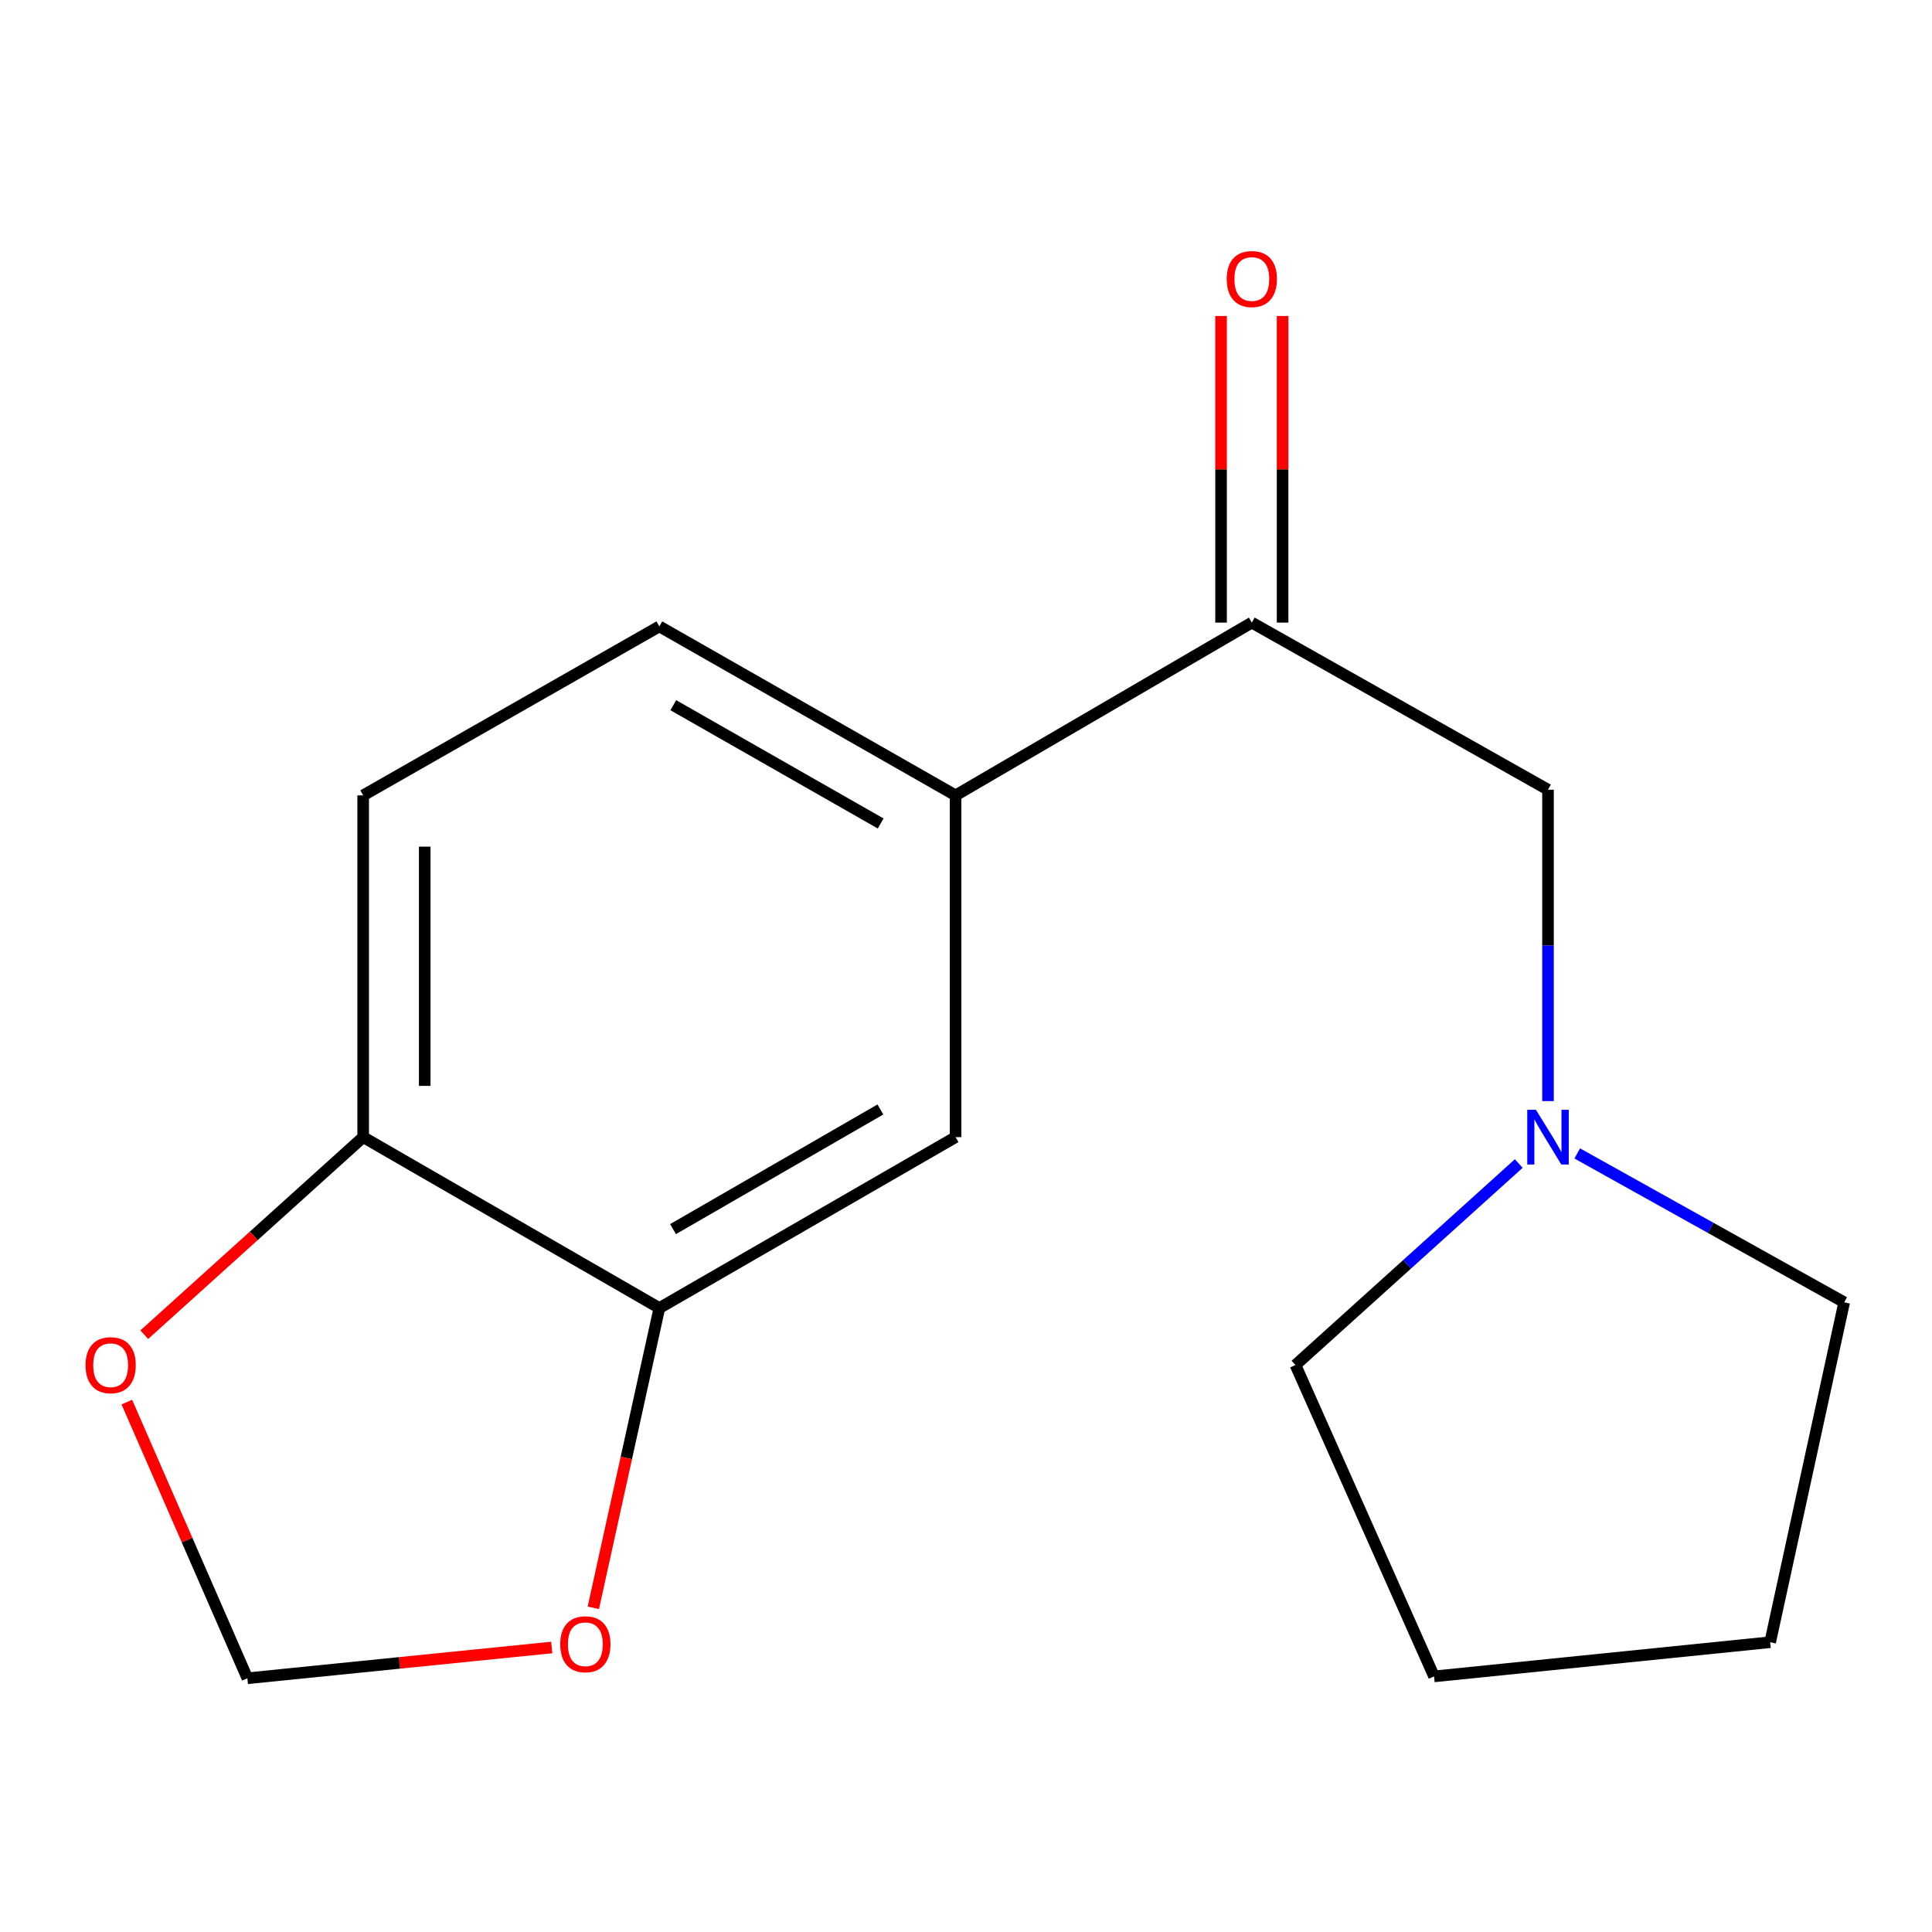 <?xml version='1.0' encoding='iso-8859-1'?>
<svg version='1.1' baseProfile='full'
              xmlns='http://www.w3.org/2000/svg'
                      xmlns:rdkit='http://www.rdkit.org/xml'
                      xmlns:xlink='http://www.w3.org/1999/xlink'
                  xml:space='preserve'
width='1000px' height='1000px' viewBox='0 0 1000 1000'>
<!-- END OF HEADER -->
<rect style='opacity:1.0;fill:#FFFFFF;stroke:none' width='1000' height='1000' x='0' y='0'> </rect>
<path class='bond-1' d='M 647.94,322.258 L 494.601,411.685' style='fill:none;fill-rule:evenodd;stroke:#000000;stroke-width:6px;stroke-linecap:butt;stroke-linejoin:miter;stroke-opacity:1' />
<path class='bond-4' d='M 647.94,322.258 L 801.243,408.747' style='fill:none;fill-rule:evenodd;stroke:#000000;stroke-width:6px;stroke-linecap:butt;stroke-linejoin:miter;stroke-opacity:1' />
<path class='bond-9' d='M 663.865,322.258 L 663.865,242.904' style='fill:none;fill-rule:evenodd;stroke:#000000;stroke-width:6px;stroke-linecap:butt;stroke-linejoin:miter;stroke-opacity:1' />
<path class='bond-9' d='M 663.865,242.904 L 663.865,163.55' style='fill:none;fill-rule:evenodd;stroke:#FF0000;stroke-width:6px;stroke-linecap:butt;stroke-linejoin:miter;stroke-opacity:1' />
<path class='bond-9' d='M 632.015,322.258 L 632.015,242.904' style='fill:none;fill-rule:evenodd;stroke:#000000;stroke-width:6px;stroke-linecap:butt;stroke-linejoin:miter;stroke-opacity:1' />
<path class='bond-9' d='M 632.015,242.904 L 632.015,163.55' style='fill:none;fill-rule:evenodd;stroke:#FF0000;stroke-width:6px;stroke-linecap:butt;stroke-linejoin:miter;stroke-opacity:1' />
<path class='bond-0' d='M 341.281,677.045 L 494.601,588.574' style='fill:none;fill-rule:evenodd;stroke:#000000;stroke-width:6px;stroke-linecap:butt;stroke-linejoin:miter;stroke-opacity:1' />
<path class='bond-0' d='M 348.361,636.188 L 455.685,574.258' style='fill:none;fill-rule:evenodd;stroke:#000000;stroke-width:6px;stroke-linecap:butt;stroke-linejoin:miter;stroke-opacity:1' />
<path class='bond-6' d='M 341.281,677.045 L 324.194,754.626' style='fill:none;fill-rule:evenodd;stroke:#000000;stroke-width:6px;stroke-linecap:butt;stroke-linejoin:miter;stroke-opacity:1' />
<path class='bond-6' d='M 324.194,754.626 L 307.107,832.207' style='fill:none;fill-rule:evenodd;stroke:#FF0000;stroke-width:6px;stroke-linecap:butt;stroke-linejoin:miter;stroke-opacity:1' />
<path class='bond-17' d='M 341.281,677.045 L 187.978,588.574' style='fill:none;fill-rule:evenodd;stroke:#000000;stroke-width:6px;stroke-linecap:butt;stroke-linejoin:miter;stroke-opacity:1' />
<path class='bond-3' d='M 494.601,411.685 L 494.601,588.574' style='fill:none;fill-rule:evenodd;stroke:#000000;stroke-width:6px;stroke-linecap:butt;stroke-linejoin:miter;stroke-opacity:1' />
<path class='bond-10' d='M 494.601,411.685 L 341.281,324.222' style='fill:none;fill-rule:evenodd;stroke:#000000;stroke-width:6px;stroke-linecap:butt;stroke-linejoin:miter;stroke-opacity:1' />
<path class='bond-10' d='M 455.822,426.23 L 348.497,365.006' style='fill:none;fill-rule:evenodd;stroke:#000000;stroke-width:6px;stroke-linecap:butt;stroke-linejoin:miter;stroke-opacity:1' />
<path class='bond-2' d='M 801.243,569.918 L 801.243,489.333' style='fill:none;fill-rule:evenodd;stroke:#0000FF;stroke-width:6px;stroke-linecap:butt;stroke-linejoin:miter;stroke-opacity:1' />
<path class='bond-2' d='M 801.243,489.333 L 801.243,408.747' style='fill:none;fill-rule:evenodd;stroke:#000000;stroke-width:6px;stroke-linecap:butt;stroke-linejoin:miter;stroke-opacity:1' />
<path class='bond-12' d='M 816.371,597.011 L 885.458,635.542' style='fill:none;fill-rule:evenodd;stroke:#0000FF;stroke-width:6px;stroke-linecap:butt;stroke-linejoin:miter;stroke-opacity:1' />
<path class='bond-12' d='M 885.458,635.542 L 954.545,674.072' style='fill:none;fill-rule:evenodd;stroke:#000000;stroke-width:6px;stroke-linecap:butt;stroke-linejoin:miter;stroke-opacity:1' />
<path class='bond-13' d='M 786.101,602.24 L 728.318,654.391' style='fill:none;fill-rule:evenodd;stroke:#0000FF;stroke-width:6px;stroke-linecap:butt;stroke-linejoin:miter;stroke-opacity:1' />
<path class='bond-13' d='M 728.318,654.391 L 670.535,706.541' style='fill:none;fill-rule:evenodd;stroke:#000000;stroke-width:6px;stroke-linecap:butt;stroke-linejoin:miter;stroke-opacity:1' />
<path class='bond-5' d='M 187.978,588.574 L 187.978,411.685' style='fill:none;fill-rule:evenodd;stroke:#000000;stroke-width:6px;stroke-linecap:butt;stroke-linejoin:miter;stroke-opacity:1' />
<path class='bond-5' d='M 219.828,562.04 L 219.828,438.218' style='fill:none;fill-rule:evenodd;stroke:#000000;stroke-width:6px;stroke-linecap:butt;stroke-linejoin:miter;stroke-opacity:1' />
<path class='bond-7' d='M 187.978,588.574 L 131.325,639.705' style='fill:none;fill-rule:evenodd;stroke:#000000;stroke-width:6px;stroke-linecap:butt;stroke-linejoin:miter;stroke-opacity:1' />
<path class='bond-7' d='M 131.325,639.705 L 74.672,690.836' style='fill:none;fill-rule:evenodd;stroke:#FF0000;stroke-width:6px;stroke-linecap:butt;stroke-linejoin:miter;stroke-opacity:1' />
<path class='bond-8' d='M 285.577,852.739 L 206.813,860.706' style='fill:none;fill-rule:evenodd;stroke:#FF0000;stroke-width:6px;stroke-linecap:butt;stroke-linejoin:miter;stroke-opacity:1' />
<path class='bond-8' d='M 206.813,860.706 L 128.048,868.674' style='fill:none;fill-rule:evenodd;stroke:#000000;stroke-width:6px;stroke-linecap:butt;stroke-linejoin:miter;stroke-opacity:1' />
<path class='bond-18' d='M 65.645,725.724 L 96.846,797.199' style='fill:none;fill-rule:evenodd;stroke:#FF0000;stroke-width:6px;stroke-linecap:butt;stroke-linejoin:miter;stroke-opacity:1' />
<path class='bond-18' d='M 96.846,797.199 L 128.048,868.674' style='fill:none;fill-rule:evenodd;stroke:#000000;stroke-width:6px;stroke-linecap:butt;stroke-linejoin:miter;stroke-opacity:1' />
<path class='bond-11' d='M 341.281,324.222 L 187.978,411.685' style='fill:none;fill-rule:evenodd;stroke:#000000;stroke-width:6px;stroke-linecap:butt;stroke-linejoin:miter;stroke-opacity:1' />
<path class='bond-15' d='M 954.545,674.072 L 916.237,850.006' style='fill:none;fill-rule:evenodd;stroke:#000000;stroke-width:6px;stroke-linecap:butt;stroke-linejoin:miter;stroke-opacity:1' />
<path class='bond-14' d='M 670.535,706.541 L 742.268,867.7' style='fill:none;fill-rule:evenodd;stroke:#000000;stroke-width:6px;stroke-linecap:butt;stroke-linejoin:miter;stroke-opacity:1' />
<path class='bond-16' d='M 742.268,867.7 L 916.237,850.006' style='fill:none;fill-rule:evenodd;stroke:#000000;stroke-width:6px;stroke-linecap:butt;stroke-linejoin:miter;stroke-opacity:1' />
<path  class='atom-3' d='M 794.983 574.414
L 804.263 589.414
Q 805.183 590.894, 806.663 593.574
Q 808.143 596.254, 808.223 596.414
L 808.223 574.414
L 811.983 574.414
L 811.983 602.734
L 808.103 602.734
L 798.143 586.334
Q 796.983 584.414, 795.743 582.214
Q 794.543 580.014, 794.183 579.334
L 794.183 602.734
L 790.503 602.734
L 790.503 574.414
L 794.983 574.414
' fill='#0000FF'/>
<path  class='atom-7' d='M 289.973 851.059
Q 289.973 844.259, 293.333 840.459
Q 296.693 836.659, 302.973 836.659
Q 309.253 836.659, 312.613 840.459
Q 315.973 844.259, 315.973 851.059
Q 315.973 857.939, 312.573 861.859
Q 309.173 865.739, 302.973 865.739
Q 296.733 865.739, 293.333 861.859
Q 289.973 857.979, 289.973 851.059
M 302.973 862.539
Q 307.293 862.539, 309.613 859.659
Q 311.973 856.739, 311.973 851.059
Q 311.973 845.499, 309.613 842.699
Q 307.293 839.859, 302.973 839.859
Q 298.653 839.859, 296.293 842.659
Q 293.973 845.459, 293.973 851.059
Q 293.973 856.779, 296.293 859.659
Q 298.653 862.539, 302.973 862.539
' fill='#FF0000'/>
<path  class='atom-8' d='M 44.271 706.621
Q 44.271 699.821, 47.631 696.021
Q 50.991 692.221, 57.271 692.221
Q 63.551 692.221, 66.911 696.021
Q 70.271 699.821, 70.271 706.621
Q 70.271 713.501, 66.871 717.421
Q 63.471 721.301, 57.271 721.301
Q 51.031 721.301, 47.631 717.421
Q 44.271 713.541, 44.271 706.621
M 57.271 718.101
Q 61.591 718.101, 63.911 715.221
Q 66.271 712.301, 66.271 706.621
Q 66.271 701.061, 63.911 698.261
Q 61.591 695.421, 57.271 695.421
Q 52.951 695.421, 50.591 698.221
Q 48.271 701.021, 48.271 706.621
Q 48.271 712.341, 50.591 715.221
Q 52.951 718.101, 57.271 718.101
' fill='#FF0000'/>
<path  class='atom-10' d='M 634.94 144.422
Q 634.94 137.622, 638.3 133.822
Q 641.66 130.022, 647.94 130.022
Q 654.22 130.022, 657.58 133.822
Q 660.94 137.622, 660.94 144.422
Q 660.94 151.302, 657.54 155.222
Q 654.14 159.102, 647.94 159.102
Q 641.7 159.102, 638.3 155.222
Q 634.94 151.342, 634.94 144.422
M 647.94 155.902
Q 652.26 155.902, 654.58 153.022
Q 656.94 150.102, 656.94 144.422
Q 656.94 138.862, 654.58 136.062
Q 652.26 133.222, 647.94 133.222
Q 643.62 133.222, 641.26 136.022
Q 638.94 138.822, 638.94 144.422
Q 638.94 150.142, 641.26 153.022
Q 643.62 155.902, 647.94 155.902
' fill='#FF0000'/>
</svg>
